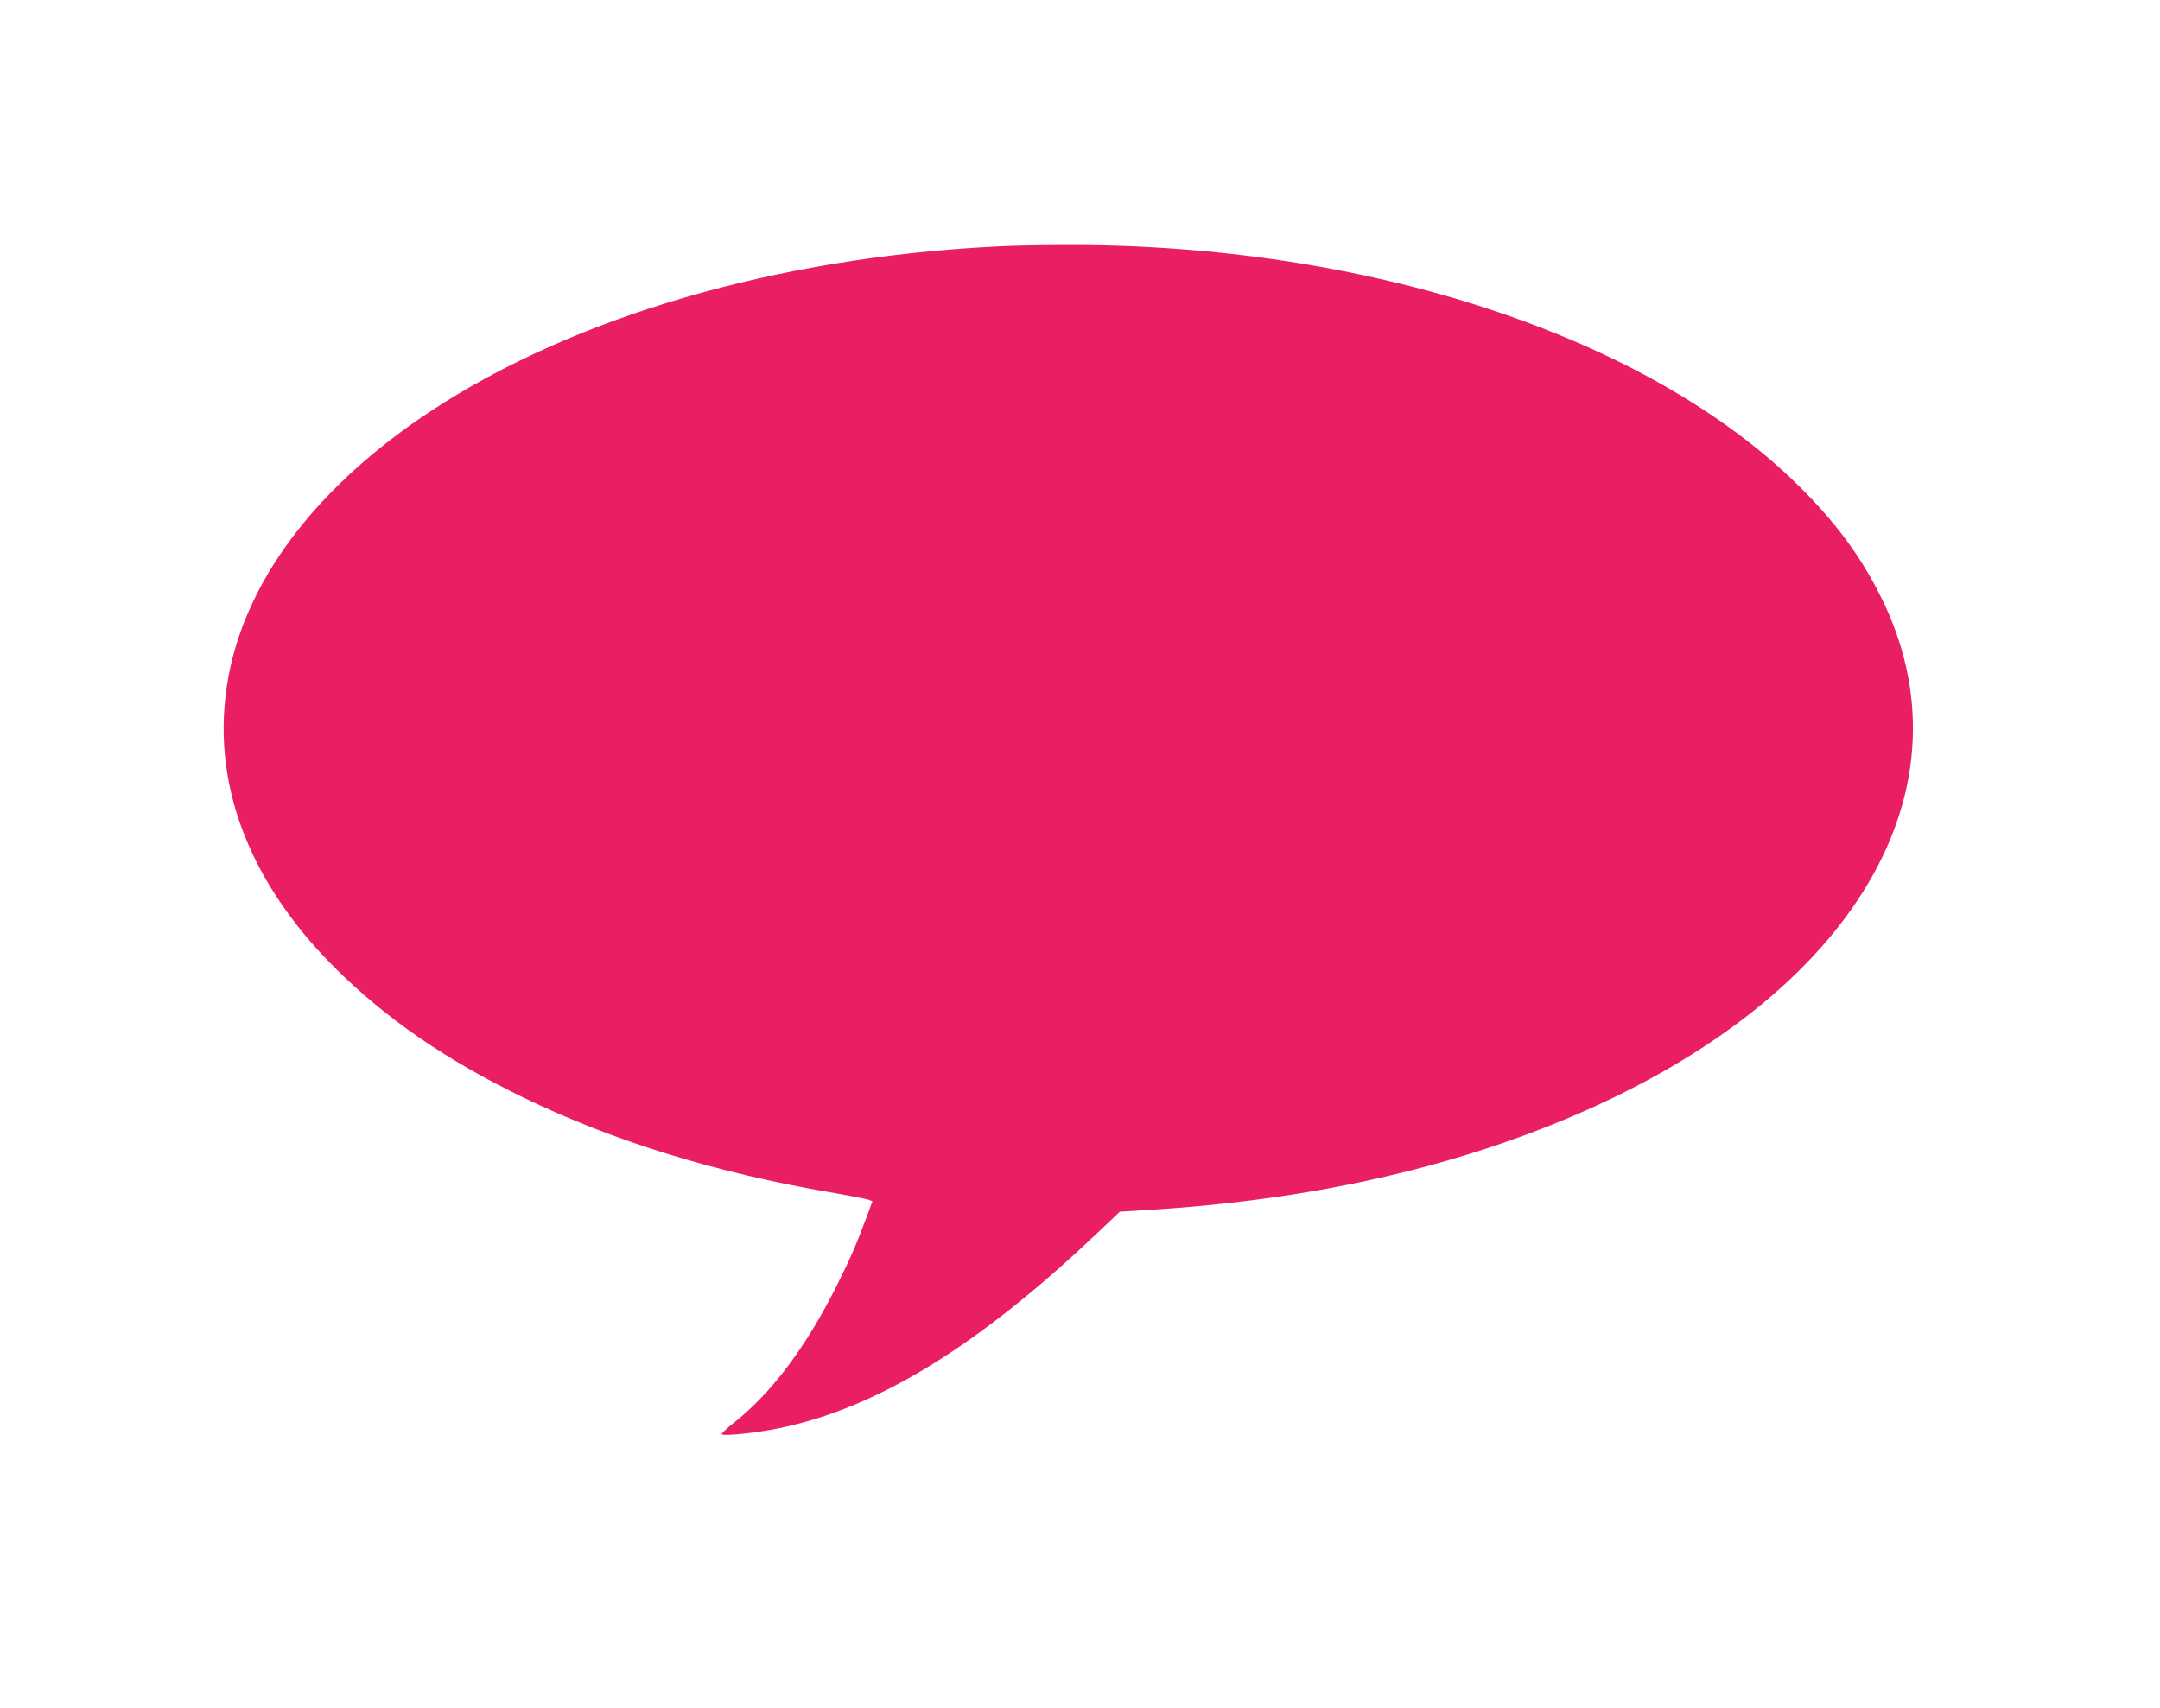<?xml version="1.0" standalone="no"?>
<!DOCTYPE svg PUBLIC "-//W3C//DTD SVG 20010904//EN"
 "http://www.w3.org/TR/2001/REC-SVG-20010904/DTD/svg10.dtd">
<svg version="1.0" xmlns="http://www.w3.org/2000/svg"
 width="1280pt" height="1012pt" viewBox="0 0 1280 1012"
 preserveAspectRatio="xMidYMid meet">
<g transform="translate(0,1012) scale(0.1,-0.1)"
fill="#e91e63" stroke="none">
<path d="M5895 8659 c-1296 -66 -2487 -414 -3340 -974 -649 -427 -1064 -956
-1189 -1515 -138 -621 76 -1242 614 -1781 303 -303 662 -551 1125 -775 530
-257 1138 -444 1809 -559 116 -20 221 -41 233 -45 l23 -9 -29 -79 c-66 -177
-99 -255 -183 -422 -182 -364 -386 -635 -608 -811 -44 -34 -77 -66 -73 -69 13
-12 212 9 341 36 580 119 1178 486 1884 1156 l134 127 175 11 c944 58 1778
243 2517 559 1665 713 2389 1946 1812 3086 -119 235 -259 424 -470 635 -898
897 -2576 1449 -4375 1438 -137 0 -317 -4 -400 -9z"/>
</g>
</svg>
